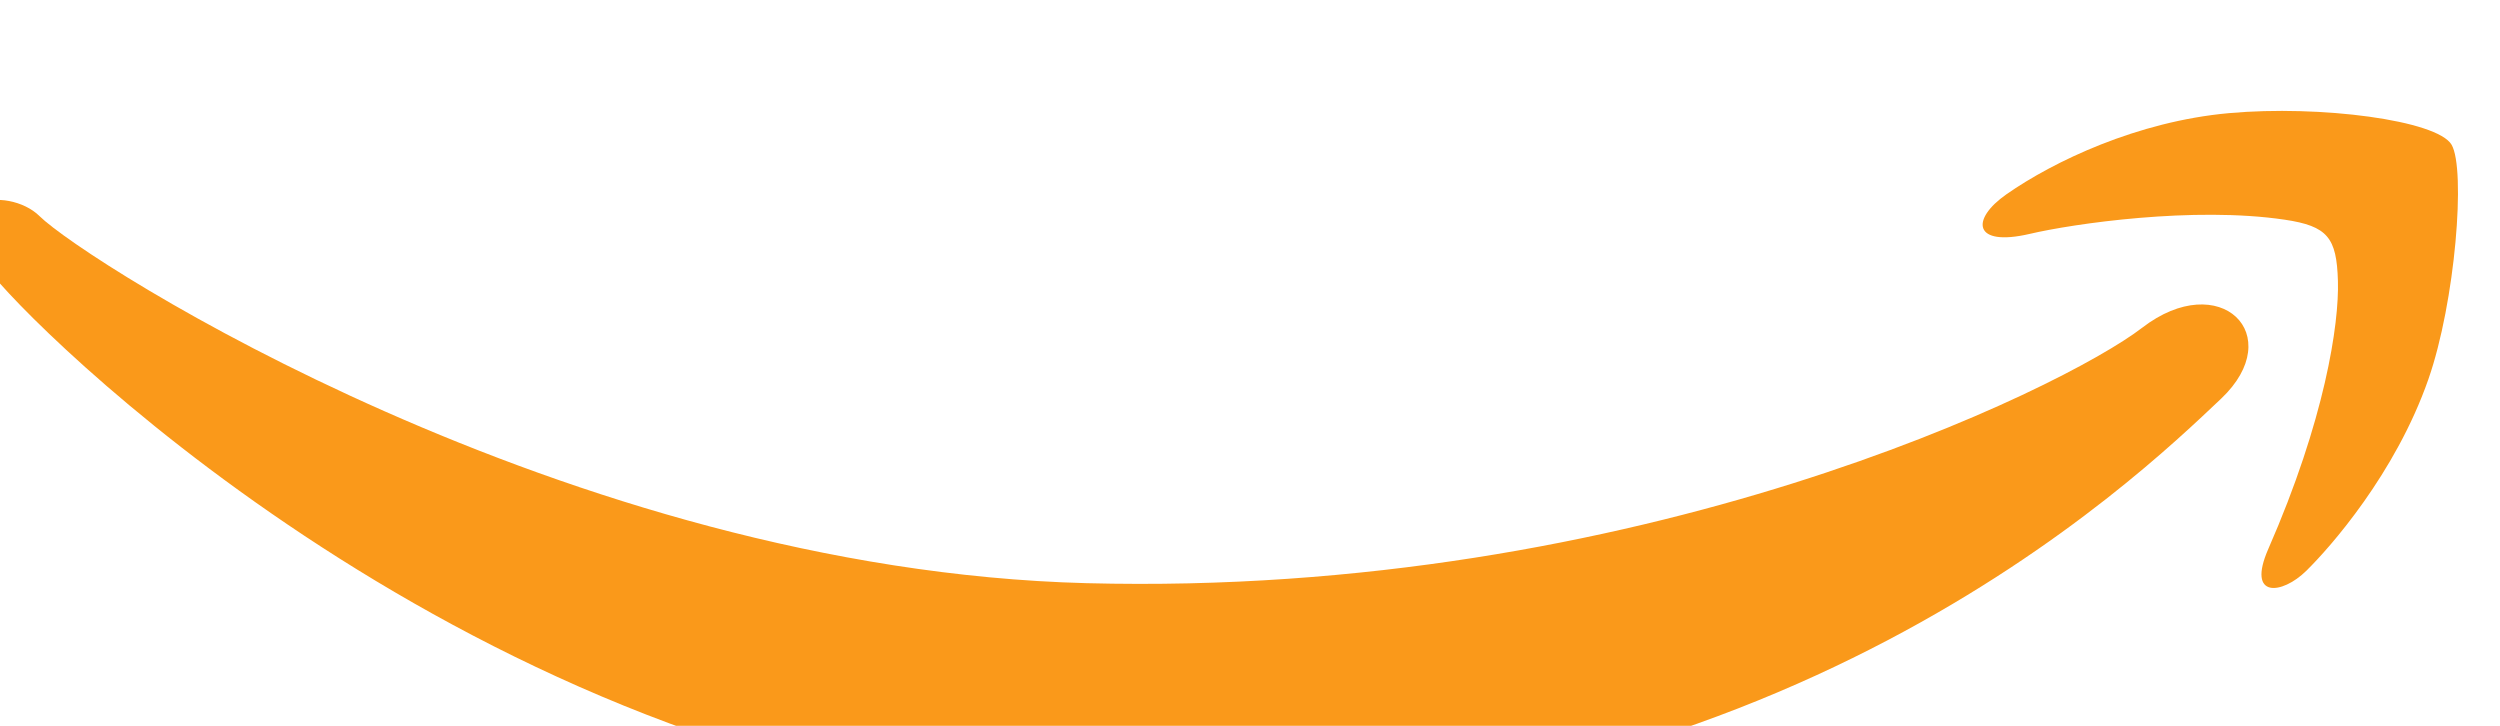 <?xml version="1.0" encoding="UTF-8" standalone="no"?>
<!DOCTYPE svg PUBLIC "-//W3C//DTD SVG 1.1//EN" "http://www.w3.org/Graphics/SVG/1.1/DTD/svg11.dtd">
<svg width="100%" height="100%" viewBox="0 0 93 27" version="1.1" xmlns="http://www.w3.org/2000/svg" xmlns:xlink="http://www.w3.org/1999/xlink" xml:space="preserve" style="fill-rule:evenodd;clip-rule:evenodd;stroke-linejoin:round;stroke-miterlimit:1.414;">
    <g transform="matrix(1,0,0,1,-6092,-4629)">
        <g transform="matrix(1,0,0,1.308,3084,902)">
            <g transform="matrix(0.308,-0.007,0.011,0.278,2211.33,1967.13)">
                <g transform="matrix(1,0,0,0.848,-3084,0)">
                    <path d="M5796.44,3846.42C5802.27,3842.61 5812.5,3838.11 5823.57,3837.44C5834.64,3836.77 5848.68,3839.05 5850.33,3842.04C5851.97,3845.03 5850.22,3860.99 5846.68,3870.22C5842.37,3881.46 5834.19,3890.17 5831.21,3892.91C5828.24,3895.65 5823.92,3896.06 5826.73,3890.13C5834.05,3874.73 5836.12,3863.24 5836.12,3858.04C5836.12,3852.84 5835.1,3851.41 5829.91,3850.48C5818.99,3848.53 5804.4,3850.2 5799.1,3851.28C5792.22,3852.67 5791.99,3849.33 5796.44,3846.42Z" style="fill:rgb(250,153,26);"/>
                </g>
                <g transform="matrix(1,0,0,0.848,-3084,0)">
                    <path d="M5559,3842C5564.31,3847.59 5621.28,3886.5 5684,3890C5750.75,3893.73 5802.71,3869.95 5812.32,3863C5821.93,3856.05 5829.94,3864.4 5821.58,3871.84C5811.05,3881.2 5766.8,3921.59 5688.35,3917.92C5617.28,3914.6 5563.93,3861.89 5554,3850C5544.67,3838.83 5555.39,3838.2 5559,3842Z" style="fill:rgb(250,153,26);"/>
                </g>
            </g>
        </g>
    </g>
</svg>
